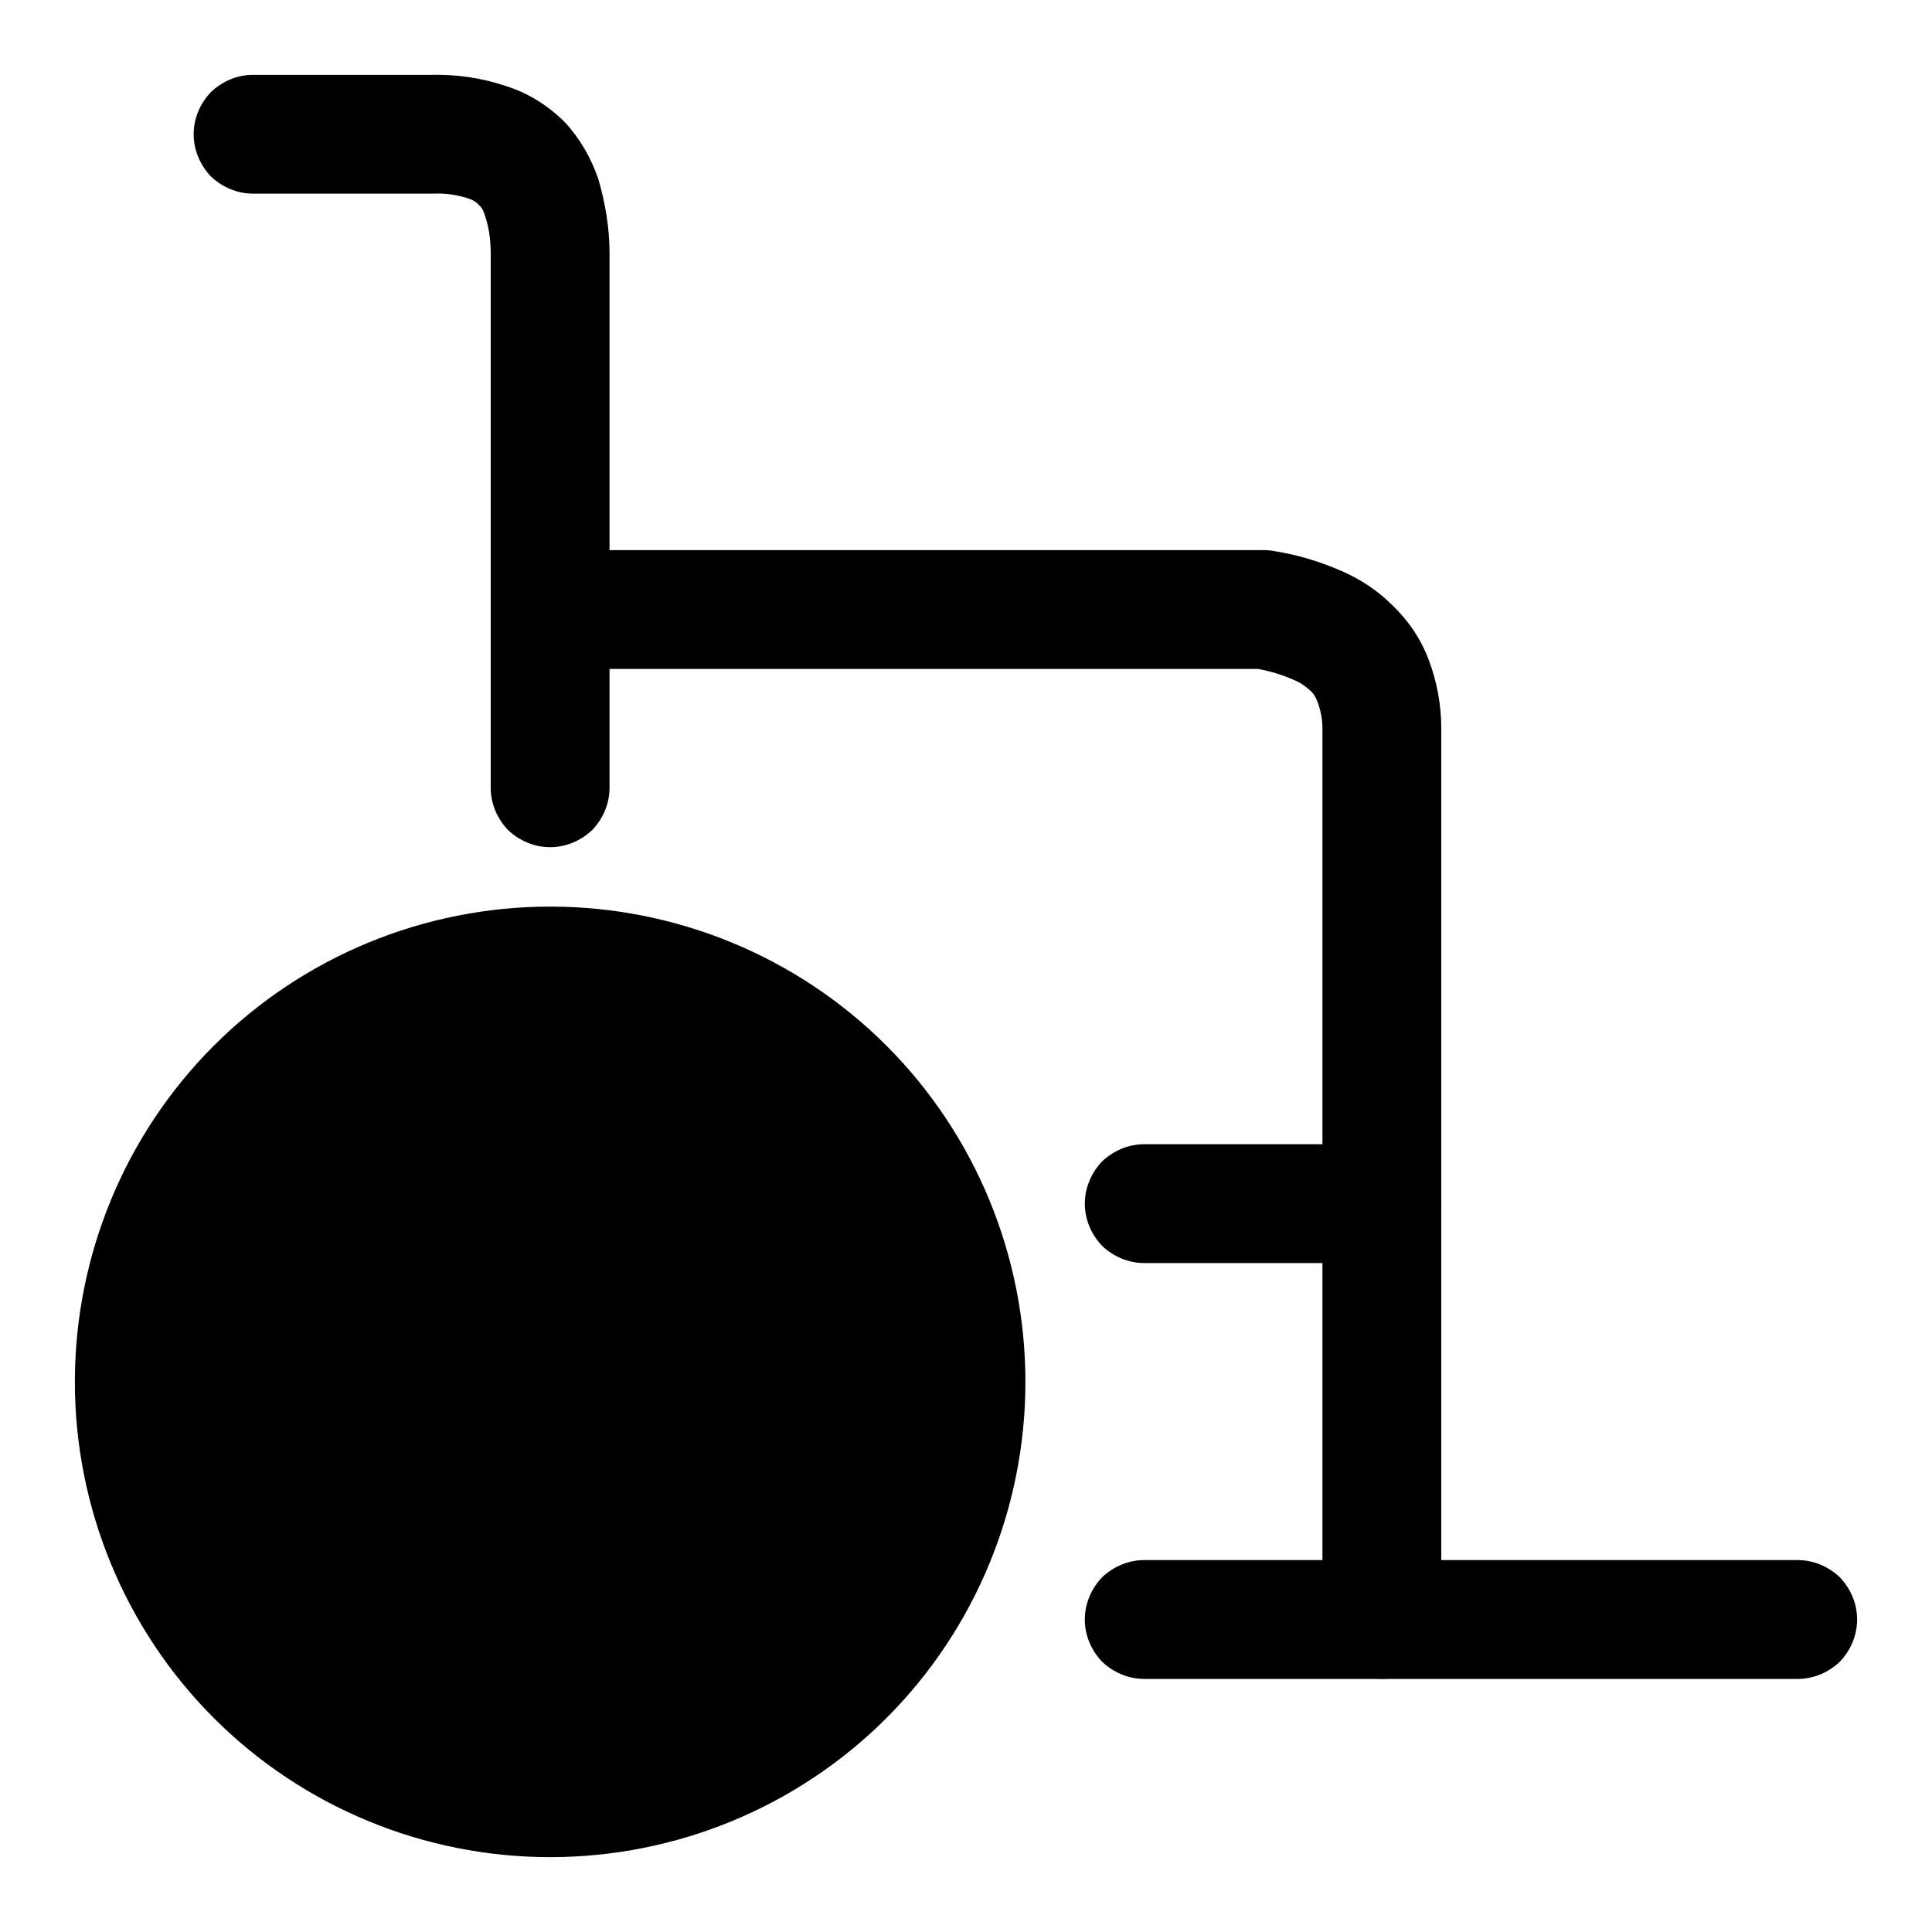 <?xml version="1.0" encoding="UTF-8"?>
<!-- Uploaded to: SVG Repo, www.svgrepo.com, Generator: SVG Repo Mixer Tools -->
<svg fill="#000000" width="800px" height="800px" version="1.1" viewBox="144 144 512 512" xmlns="http://www.w3.org/2000/svg">
 <g>
  <path d="m163.84 510.21c0-33.379 13.227-65.496 36.844-89.113 23.617-23.613 55.734-36.84 89.109-36.84 33.379 0 65.496 13.227 89.113 36.84 23.613 23.617 36.84 55.734 36.84 89.113 0 33.379-13.227 65.496-36.84 89.109-23.617 23.617-55.734 36.844-89.113 36.844-33.375 0-65.492-13.227-89.109-36.844-23.617-23.613-36.844-55.73-36.844-89.109z"/>
  <path d="m211.07 195.32c-4.25 0-8.188-1.73-11.18-4.562-2.832-2.992-4.566-6.93-4.566-11.18s1.734-8.188 4.566-11.18c2.992-2.832 6.93-4.566 11.18-4.566h47.074c6.769-0.156 13.539 0.789 19.996 2.992 5.981 1.891 11.176 5.195 15.586 9.605 3.938 4.25 6.926 9.445 8.816 14.957 1.891 6.453 2.992 13.066 2.992 19.68v141.7c0 4.25-1.734 8.188-4.566 11.18-2.992 2.832-6.926 4.566-11.18 4.566-4.25 0-8.188-1.734-11.176-4.566-2.836-2.992-4.566-6.93-4.566-11.18v-141.7c0-3.465-0.473-6.93-1.574-10.078-0.316-1.102-0.789-2.047-1.574-2.676-0.633-0.785-1.574-1.258-2.363-1.574-3.148-1.102-6.453-1.574-9.762-1.418h-0.473z"/>
  <path d="m620.41 557.44c4.254 0 8.188 1.734 11.18 4.566 2.832 2.992 4.566 6.93 4.566 11.18s-1.734 8.188-4.566 11.176c-2.992 2.836-6.926 4.566-11.18 4.566h-173.18c-4.25 0-8.188-1.73-11.18-4.566-2.832-2.988-4.562-6.926-4.562-11.176s1.73-8.188 4.562-11.18c2.992-2.832 6.93-4.566 11.18-4.566z"/>
  <path d="m289.79 321.28c-4.25 0-8.188-1.73-11.176-4.566-2.836-2.988-4.566-6.926-4.566-11.176s1.73-8.188 4.566-11.18c2.988-2.832 6.926-4.566 11.176-4.566h188.93c0.789 0 1.574 0 2.363 0.16 6.453 0.941 12.594 2.832 18.418 5.352 5.039 2.203 9.605 5.195 13.539 9.133 4.254 4.094 7.559 8.973 9.605 14.484 2.203 5.824 3.305 11.965 3.305 18.105v236.16c0 4.25-1.73 8.188-4.562 11.176-2.992 2.836-6.93 4.566-11.18 4.566s-8.188-1.73-11.18-4.566c-2.832-2.988-4.566-6.926-4.566-11.176v-236.16c0-2.363-0.469-4.723-1.258-6.93-0.473-1.258-1.102-2.359-2.047-3.148-1.258-1.102-2.519-2.047-4.094-2.676-3.148-1.418-6.297-2.363-9.602-2.992z"/>
  <path d="m510.21 447.23c4.25 0 8.188 1.73 11.18 4.566 2.832 2.992 4.562 6.926 4.562 11.18 0 4.25-1.73 8.184-4.562 11.176-2.992 2.836-6.93 4.566-11.18 4.566h-62.977c-4.25 0-8.188-1.73-11.18-4.566-2.832-2.992-4.562-6.926-4.562-11.176 0-4.254 1.73-8.188 4.562-11.18 2.992-2.836 6.93-4.566 11.18-4.566z"/>
 </g>
</svg>
